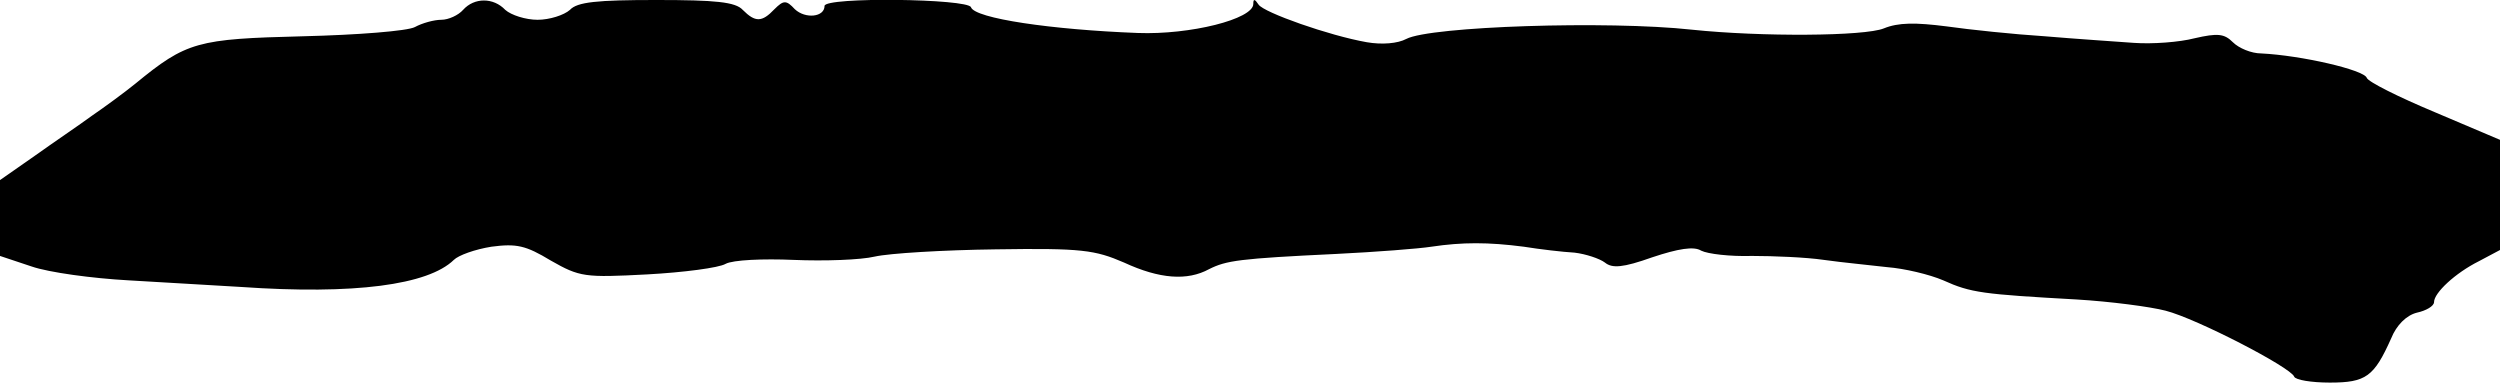 <?xml version="1.0" standalone="no"?>
<!DOCTYPE svg PUBLIC "-//W3C//DTD SVG 20010904//EN"
 "http://www.w3.org/TR/2001/REC-SVG-20010904/DTD/svg10.dtd">
<svg version="1.0" xmlns="http://www.w3.org/2000/svg"
 width="379pt" height="58pt" viewBox="0 0 379 58"
 preserveAspectRatio="xMidYMid meet">
<g transform="translate(0,58) scale(0.1,-0.1)"
fill="#000000" stroke="none">
<path d="M702 565 c-7 -8 -22 -15 -33 -15 -11 0 -29 -5 -40 -11 -11 -6 -87
-12 -170 -14 -160 -4 -176 -8 -254 -72 -16 -13 -46 -35 -65 -48 -19 -14 -59
-41 -87 -61 l-53 -37 0 -58 0 -57 48 -16 c26 -9 92 -18 147 -21 55 -3 132 -8
170 -10 172 -12 284 3 323 41 7 7 32 16 57 20 38 5 52 2 90 -21 44 -25 51 -26
146 -21 55 3 109 10 119 16 11 6 57 8 103 6 47 -2 102 0 123 5 22 5 104 10
184 11 130 2 150 -1 194 -20 54 -25 96 -28 129 -10 26 13 45 16 192 23 61 3
126 8 145 11 47 7 86 7 140 0 25 -4 59 -8 77 -9 17 -2 38 -9 46 -15 11 -9 27
-8 72 8 39 13 63 17 74 10 10 -5 44 -9 77 -8 32 0 82 -2 109 -6 28 -4 71 -8
96 -11 26 -2 64 -11 85 -20 42 -19 60 -21 202 -29 51 -3 112 -11 135 -17 47
-12 190 -86 195 -100 2 -5 26 -9 54 -9 55 0 67 9 93 67 8 20 23 35 39 39 14 3
26 10 26 16 0 14 32 44 68 62 l32 17 0 83 0 84 -99 42 c-55 23 -101 46 -103
52 -4 12 -99 34 -160 37 -15 0 -34 8 -43 17 -13 13 -23 14 -58 6 -23 -6 -64
-9 -92 -7 -27 2 -88 6 -135 10 -47 3 -114 10 -149 15 -47 6 -73 6 -95 -3 -29
-12 -186 -13 -291 -2 -128 14 -397 5 -433 -14 -13 -7 -37 -9 -60 -5 -57 10
-156 45 -164 57 -6 9 -8 9 -8 1 0 -23 -96 -47 -175 -44 -131 5 -247 22 -253
39 -4 13 -222 16 -222 2 0 -17 -29 -20 -45 -5 -13 14 -17 14 -31 0 -19 -20
-29 -20 -48 -1 -11 12 -41 15 -131 15 -90 0 -120 -3 -131 -15 -9 -8 -31 -15
-49 -15 -18 0 -40 7 -49 15 -18 19 -47 19 -64 0z"/>
</g>
</svg>
